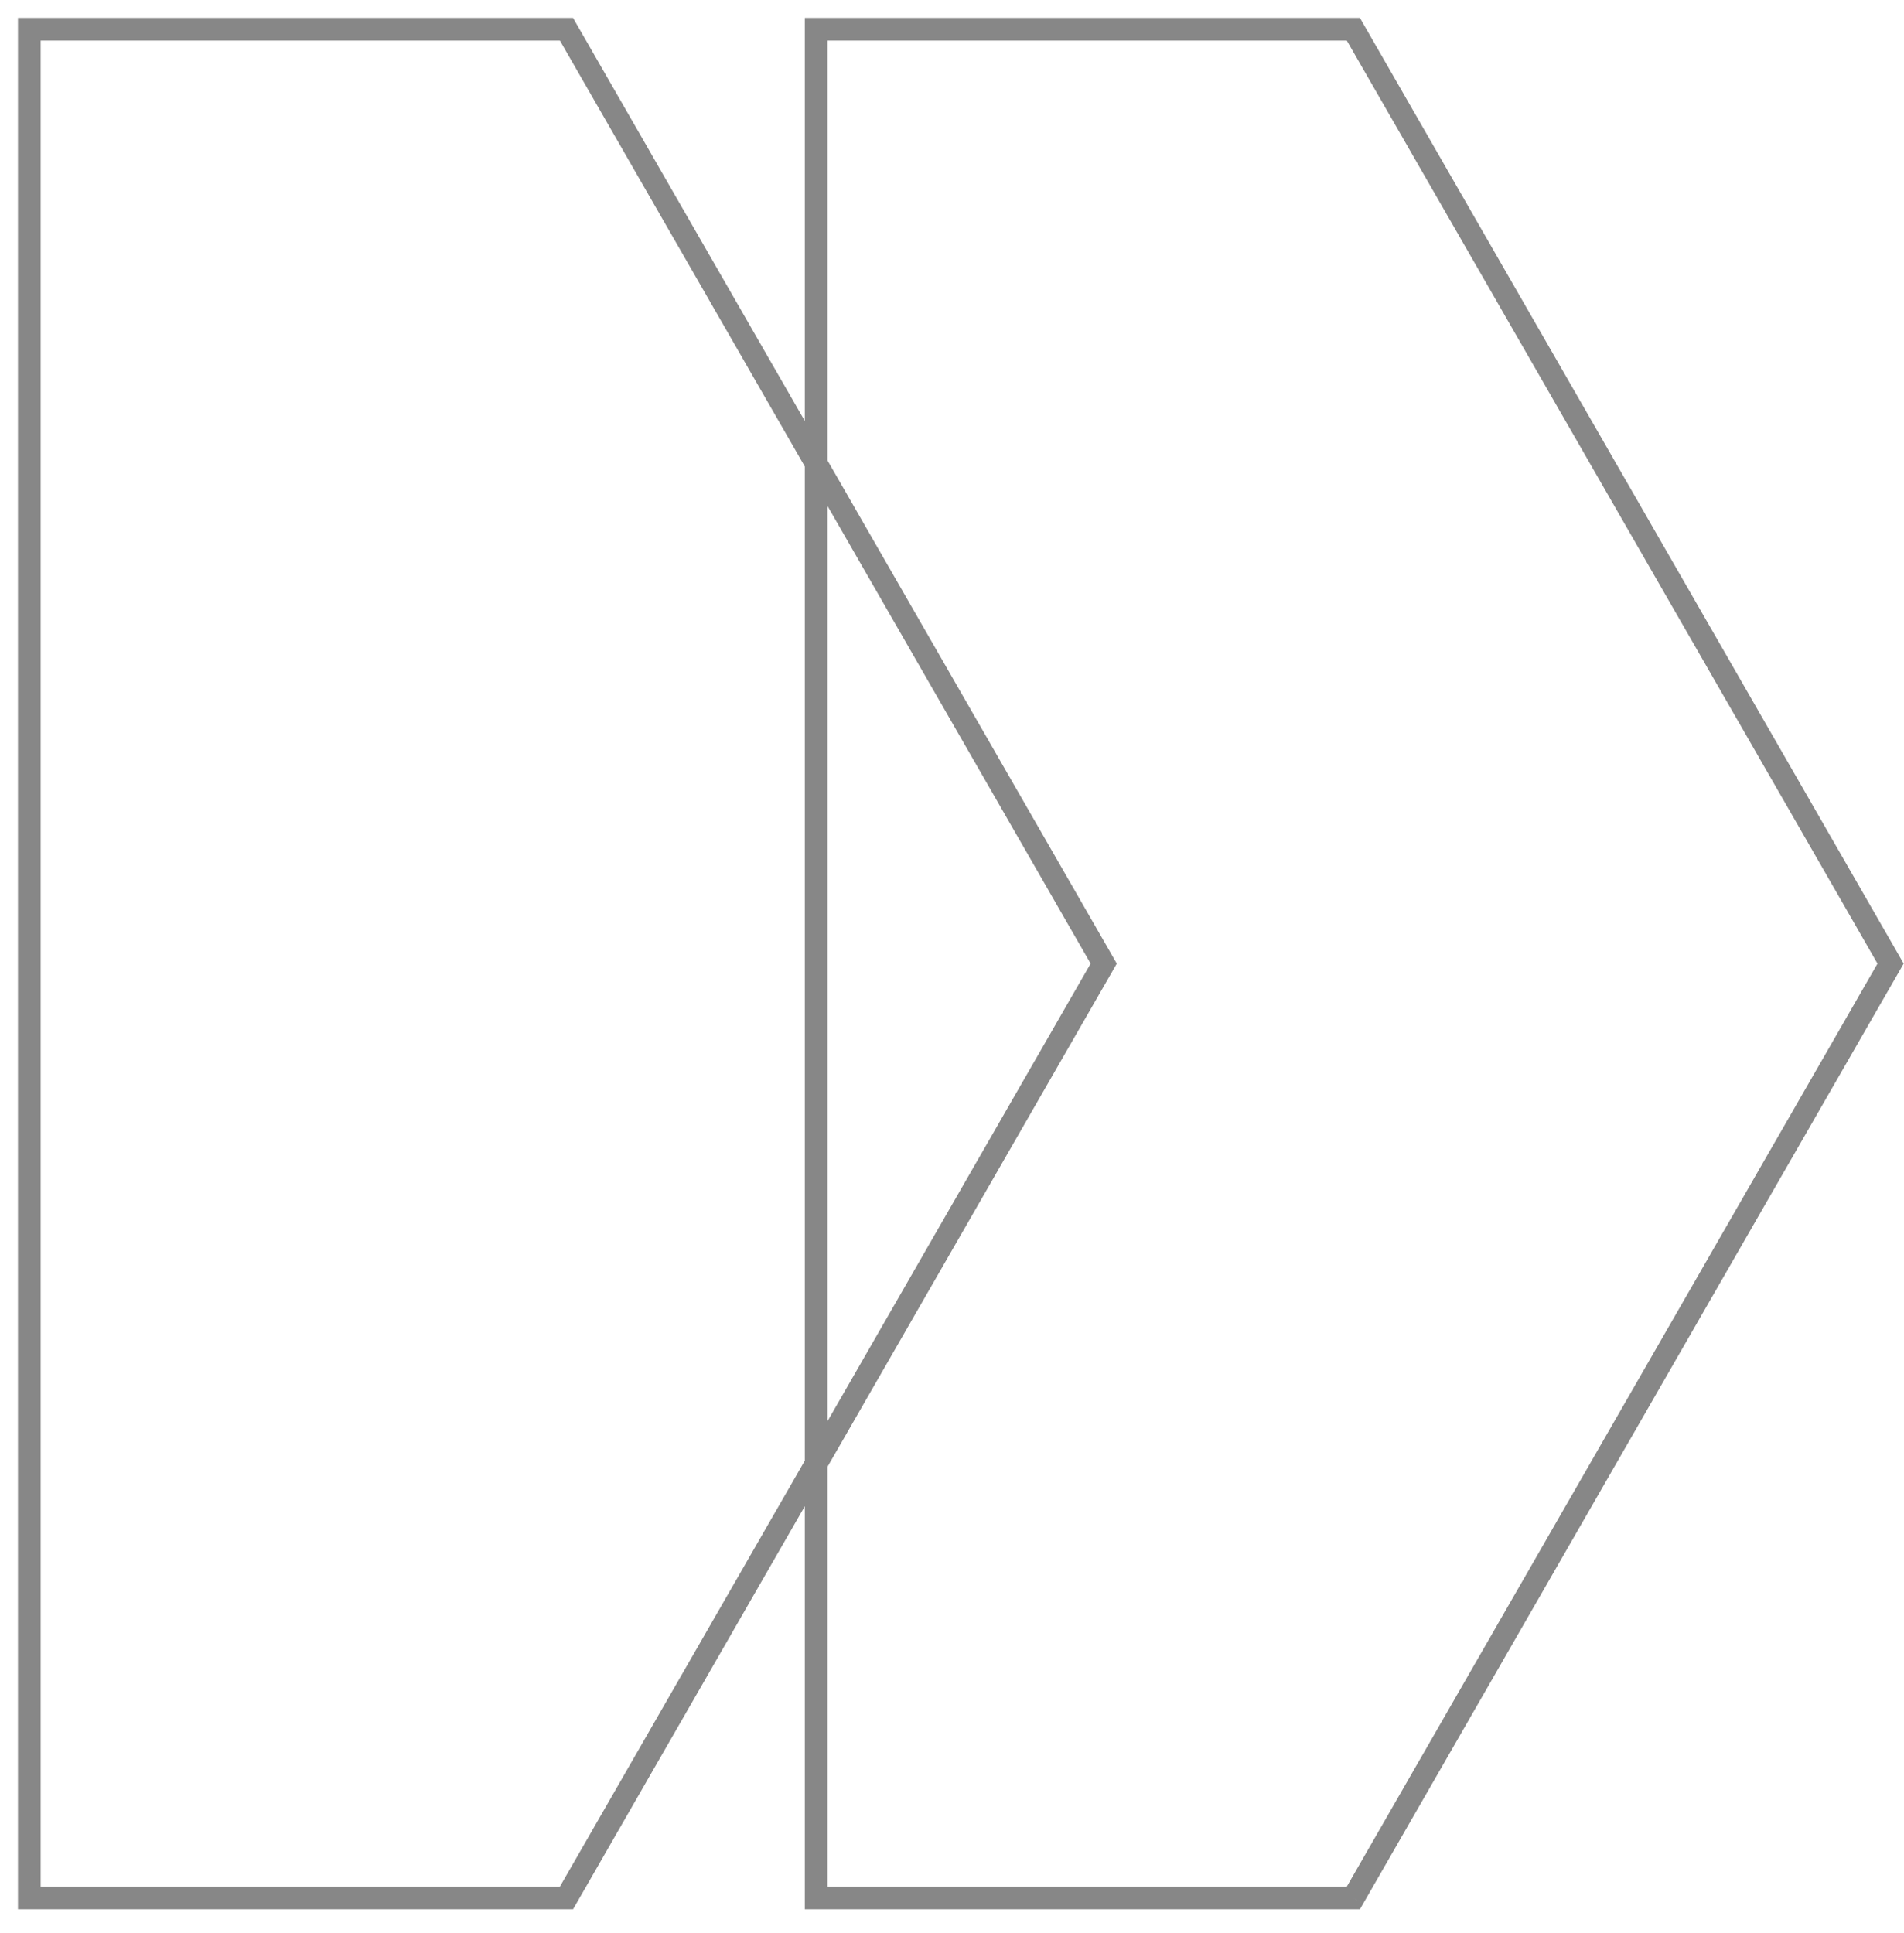 <?xml version="1.0" encoding="UTF-8"?> <svg xmlns="http://www.w3.org/2000/svg" width="65" height="66" viewBox="0 0 65 66" fill="none"><path d="M19.34 64.79V65.177H19.564L19.675 64.983L19.34 64.79ZM1 64.79H0.613L0.613 65.177H1L1 64.79ZM27.863 64.79H27.475V65.177H27.863V64.79ZM46.202 64.79V65.177H46.427L46.538 64.983L46.202 64.79ZM64.542 32.895L64.878 33.088L64.989 32.895L64.878 32.702L64.542 32.895ZM46.202 1L46.538 0.807L46.427 0.612L46.202 0.612V1ZM27.863 1V0.612L27.475 0.612V1L27.863 1ZM19.34 1L19.675 0.807L19.564 0.612L19.34 0.612V1ZM1 1L1 0.612L0.613 0.612L0.613 1L1 1ZM37.679 32.895L38.015 33.088L38.126 32.895L38.015 32.702L37.679 32.895ZM19.34 64.402L1 64.402L1 65.177L19.34 65.177V64.402ZM27.527 49.773L19.004 64.596L19.675 64.983L28.199 50.16L27.527 49.773ZM28.25 64.79L28.25 49.967H27.475L27.475 64.79H28.25ZM46.202 64.402L27.863 64.402V65.177L46.202 65.177V64.402ZM64.206 32.702L45.867 64.596L46.538 64.983L64.878 33.088L64.206 32.702ZM45.867 1.193L64.206 33.088L64.878 32.702L46.538 0.807L45.867 1.193ZM27.863 1.387L46.202 1.387V0.612L27.863 0.612V1.387ZM28.25 15.823L28.25 1L27.475 1L27.475 15.823H28.25ZM19.004 1.193L27.527 16.016L28.199 15.63L19.675 0.807L19.004 1.193ZM1 1.387L19.34 1.387V0.612L1 0.612L1 1.387ZM1.388 64.79L1.388 1L0.613 1L0.613 64.79H1.388ZM28.25 49.967L28.25 15.823H27.475L27.475 49.967H28.25ZM37.343 32.702L27.527 49.773L28.199 50.16L38.015 33.088L37.343 32.702ZM27.527 16.016L37.343 33.088L38.015 32.702L28.199 15.63L27.527 16.016Z" fill="#878787"></path></svg> 